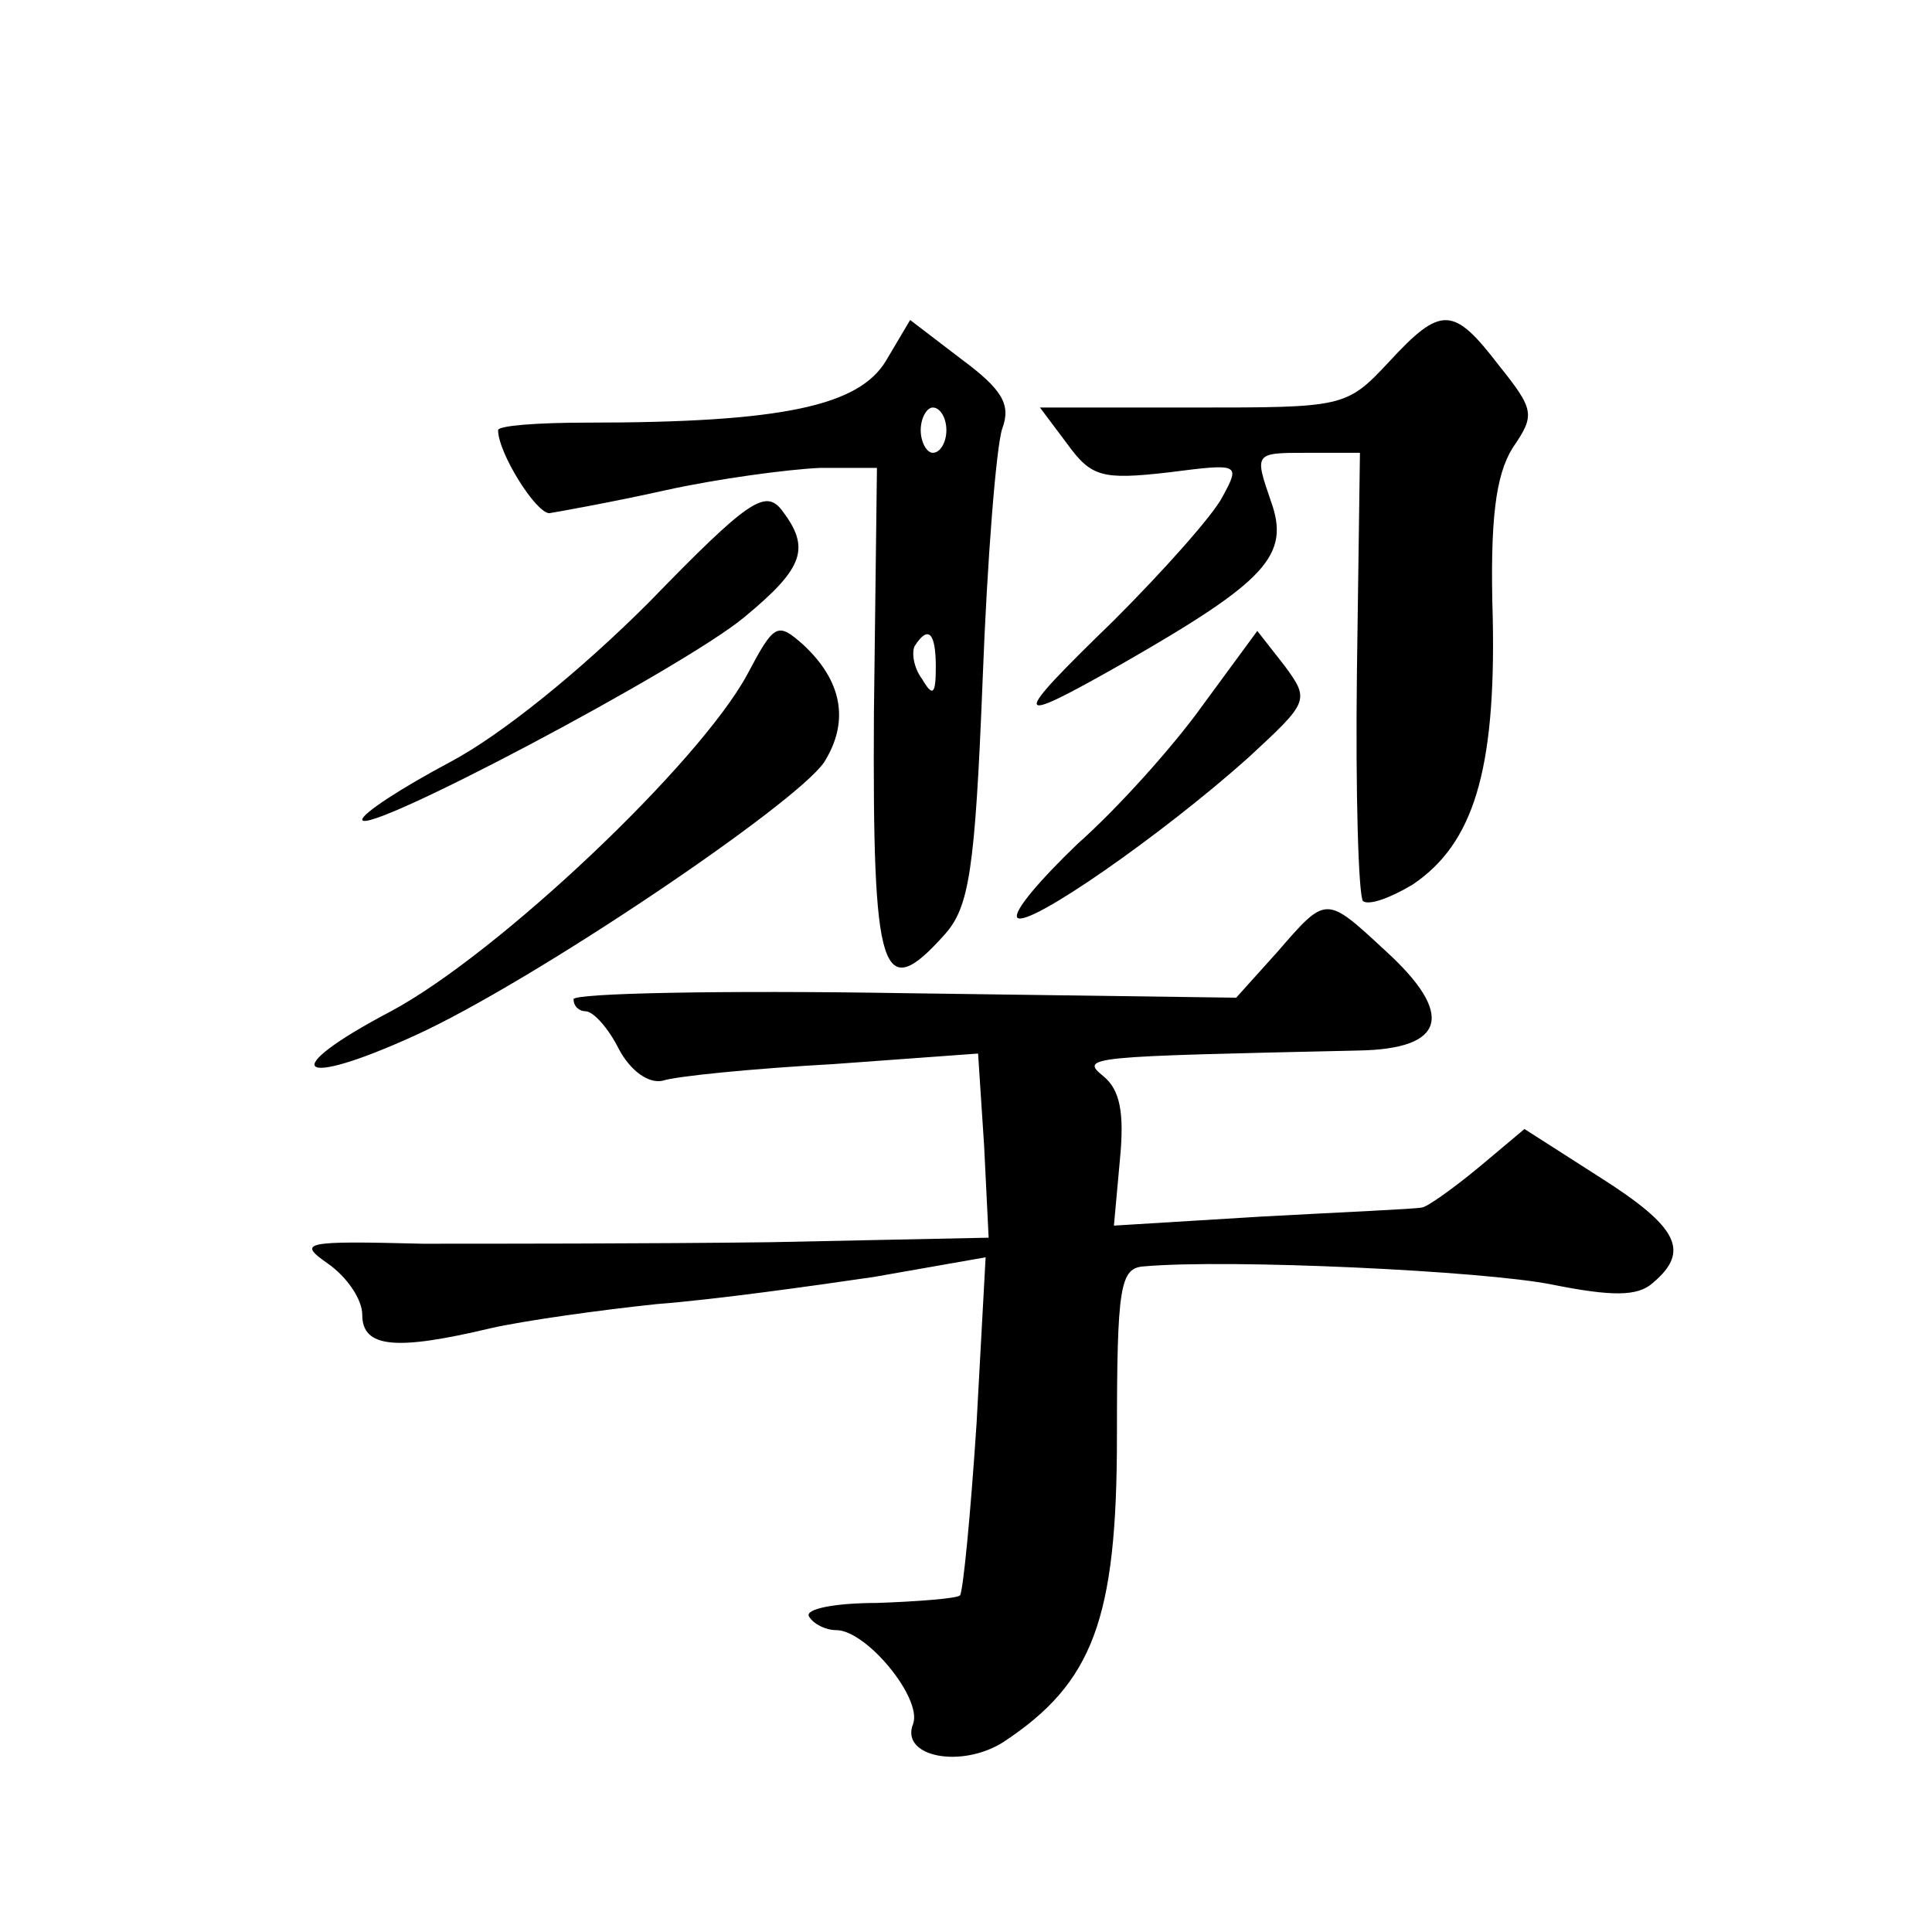<?xml version="1.0" standalone="no"?>
<!DOCTYPE svg PUBLIC "-//W3C//DTD SVG 20010904//EN"
 "http://www.w3.org/TR/2001/REC-SVG-20010904/DTD/svg10.dtd">
<svg version="1.0" xmlns="http://www.w3.org/2000/svg"
 width="128pt" height="128pt" viewBox="0 0 128 128"
 preserveAspectRatio="xMidYMid meet">
<g transform="translate(0,128) scale(0.1,-0.1)"
fill="#0" stroke="none">
<path d="M587 1041 c-18 -30 -69 -41 -198 -41 -33 0 -59 -2 -59 -5 0 -15 25 -55
34 -55 6 1 40 7 76 15 36 8 82 14 103 15 l38 0 -2 -162 c-1 -175 5 -194 47 -147
16 18 20 42 25 168 3 80 9 155 13 167 6 16 0 26 -27 46 l-34 26 -16 -27z m40 -46
c0 -8 -4 -15 -9 -15 -4 0 -8 7 -8 15 0 8 4 15 8 15 5 0 9 -7 9 -15z m-7 -157 c0
-18 -2 -20 -9 -8 -6 8 -7 18 -5 22 9 14 14 9 14 -14z M920 1040 c-28 -30 -30 -30
-129 -30 l-102 0 18 -24 c16 -22 23 -24 67 -19 47 6 48 6 36 -16 -6 -12 -39 -49
-72 -82 -69 -67 -69 -71 5 -29 96 55 112 72 99 108 -11 32 -11 32 24 32 l35 0 -2
-145 c-1 -80 1 -148 4 -152 4 -3 18 2 33 11 40 27 55 75 53 176 -2 66 2 95 13 113
15 22 15 25 -9 55 -30 39 -38 40 -73 2z M430 881 c-46 -46 -98 -88 -132 -106 -32
-17 -58 -34 -58 -38 0 -12 212 100 253 134 40 33 44 46 25 71 -11 14 -22 7 -88
-61z M495 833 c-32 -59 -165 -185 -236 -223 -76 -40 -63 -52 16 -16 77 35 252 153
271 181 17 27 12 54 -14 78 -17 15 -19 14 -37 -20z M797 813 c-20 -28 -57 -69 -83
-92 -25 -24 -43 -45 -40 -49 7 -7 96 55 153 106 40 37 41 38 24 61 l-18 23 -36
-49z M846 649 l-27 -30 -220 3 c-120 2 -219 0 -219 -4 0 -5 4 -8 8 -8 5 0 15 -11
22 -25 8 -15 20 -23 29 -21 9 3 59 8 113 11 l96 7 4 -61 3 -61 -145 -3 c-80 -1
-183 -1 -230 -1 -79 2 -83 1 -63 -13 13 -9 23 -24 23 -34 0 -22 22 -24 85 -9 22
5 72 12 110 16 39 3 103 12 144 18 l74 13 -6 -110 c-4 -61 -9 -112 -11 -114 -2
-2 -27 -4 -55 -5 -28 0 -48 -4 -45 -9 3 -5 11 -9 18 -9 20 0 57 -45 51 -62 -9 -22
32 -30 60 -12 59 39 75 81 75 202 0 100 2 112 18 113 57 5 225 -3 270 -12 40 -8
57 -8 67 1 25 21 17 37 -35 70 l-50 32 -31 -26 c-17 -14 -34 -26 -37 -26 -4 -1
-51 -3 -106 -6 l-98 -6 4 44 c3 31 0 46 -11 55 -16 13 -10 13 169 17 58 1 64 24
18 66 -40 37 -39 37 -72 -1z"/>
</g>
</svg>
